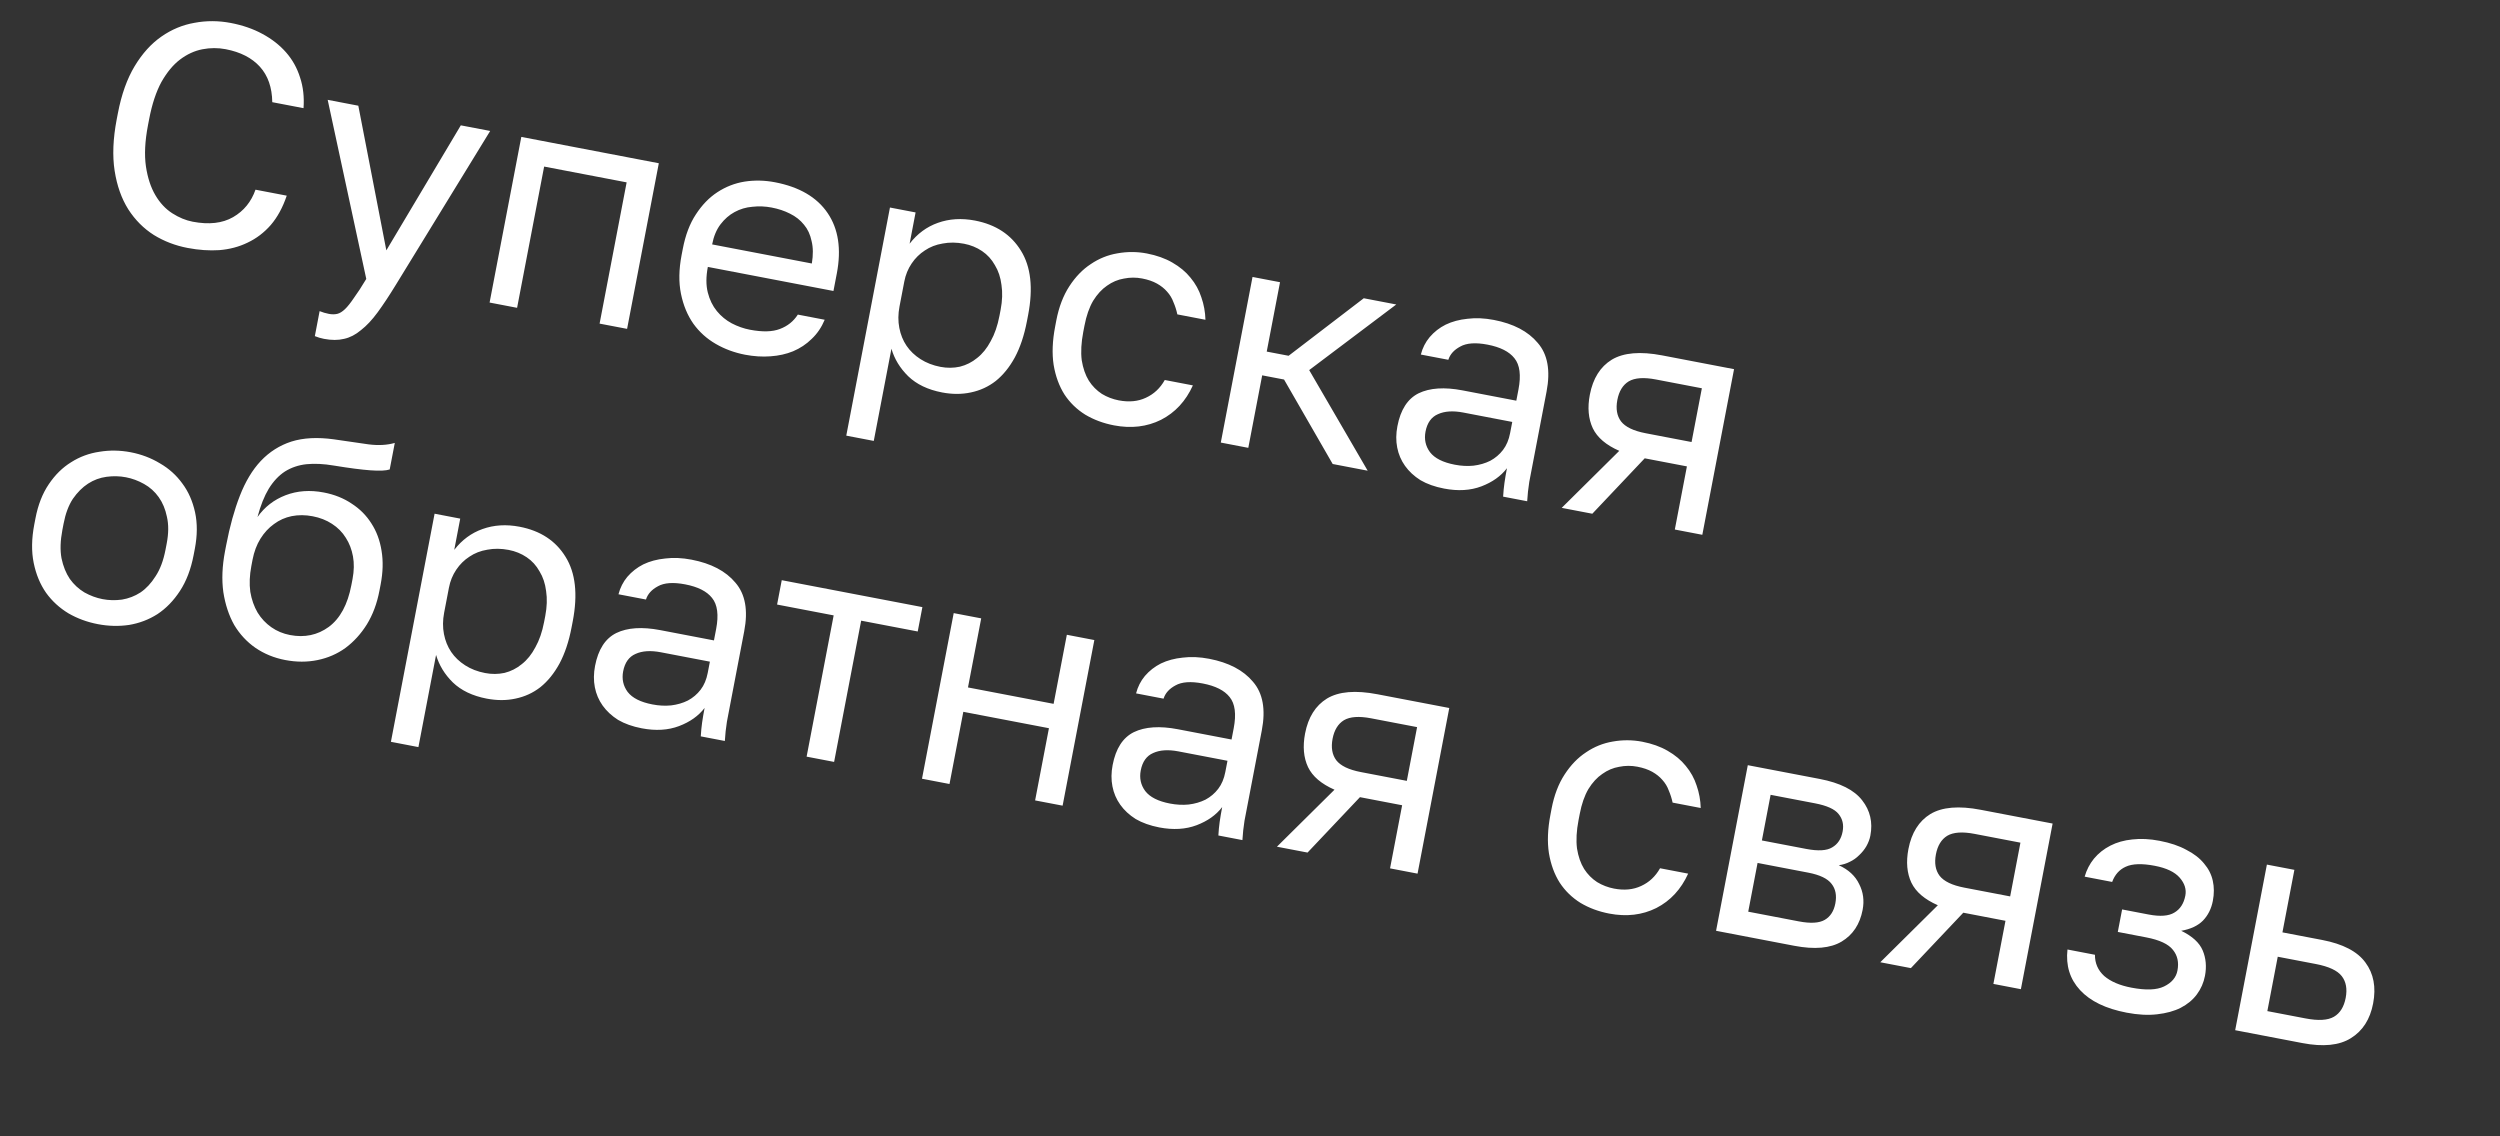 <?xml version="1.0" encoding="UTF-8"?> <svg xmlns="http://www.w3.org/2000/svg" width="110" height="50" viewBox="0 0 110 50" fill="none"><rect x="0" y="0" width="110" height="50" fill="#333333" stroke="none"/> <path d="M8.257 10.91C7.716 10.807 7.22 10.617 6.77 10.34C6.321 10.055 5.946 9.679 5.646 9.213C5.347 8.738 5.146 8.172 5.044 7.515C4.942 6.859 4.972 6.105 5.135 5.252L5.188 4.977C5.346 4.152 5.592 3.463 5.926 2.909C6.26 2.355 6.652 1.922 7.102 1.609C7.551 1.296 8.037 1.094 8.558 1.004C9.08 0.905 9.612 0.907 10.153 1.01C10.675 1.11 11.139 1.27 11.543 1.49C11.957 1.712 12.304 1.983 12.585 2.303C12.866 2.623 13.071 2.99 13.201 3.404C13.34 3.82 13.391 4.272 13.355 4.759L11.98 4.496C11.971 3.848 11.79 3.329 11.437 2.938C11.084 2.548 10.582 2.29 9.932 2.165C9.592 2.1 9.25 2.101 8.905 2.168C8.559 2.235 8.231 2.386 7.92 2.621C7.62 2.849 7.348 3.177 7.104 3.605C6.87 4.035 6.689 4.581 6.563 5.241L6.51 5.516C6.377 6.212 6.347 6.815 6.421 7.323C6.496 7.822 6.634 8.243 6.835 8.585C7.035 8.928 7.284 9.194 7.58 9.384C7.876 9.574 8.176 9.697 8.478 9.755C9.193 9.892 9.786 9.825 10.256 9.554C10.726 9.283 11.055 8.88 11.242 8.346L12.617 8.609C12.442 9.127 12.208 9.557 11.914 9.9C11.622 10.234 11.283 10.492 10.896 10.675C10.519 10.859 10.103 10.969 9.65 11.006C9.207 11.035 8.743 11.003 8.257 10.91ZM14.257 14.91C14.12 14.884 13.985 14.844 13.853 14.79L14.063 13.69C14.196 13.744 14.331 13.784 14.468 13.81C14.605 13.837 14.729 13.836 14.839 13.81C14.948 13.784 15.061 13.715 15.177 13.604C15.294 13.493 15.425 13.328 15.572 13.109C15.725 12.901 15.907 12.622 16.116 12.273L14.418 4.393L15.766 4.651L16.999 11.016L20.276 5.515L21.568 5.762L17.423 12.523C17.132 12.999 16.864 13.404 16.62 13.738C16.376 14.071 16.131 14.333 15.885 14.524C15.647 14.725 15.399 14.853 15.141 14.909C14.882 14.973 14.587 14.973 14.257 14.91ZM22.938 6.024L28.988 7.183L27.592 14.47L26.382 14.239L27.572 8.024L23.942 7.329L22.752 13.544L21.542 13.312L22.938 6.024ZM32.785 15.608C32.318 15.518 31.887 15.36 31.494 15.132C31.1 14.905 30.772 14.609 30.509 14.245C30.248 13.872 30.066 13.433 29.963 12.929C29.86 12.425 29.869 11.856 29.99 11.224L30.043 10.949C30.159 10.344 30.35 9.839 30.618 9.434C30.887 9.02 31.201 8.695 31.56 8.46C31.93 8.217 32.33 8.061 32.761 7.991C33.202 7.923 33.647 7.933 34.096 8.019C35.169 8.224 35.942 8.676 36.416 9.375C36.891 10.074 37.025 10.96 36.82 12.033L36.672 12.803L31.145 11.744C31.062 12.175 31.062 12.55 31.143 12.87C31.224 13.19 31.357 13.462 31.542 13.688C31.727 13.913 31.945 14.092 32.195 14.226C32.454 14.361 32.721 14.455 32.996 14.508C33.546 14.613 33.985 14.602 34.314 14.475C34.651 14.349 34.915 14.139 35.105 13.842L36.287 14.069C36.147 14.403 35.956 14.685 35.712 14.914C35.478 15.144 35.206 15.325 34.896 15.456C34.596 15.579 34.264 15.653 33.898 15.678C33.541 15.705 33.17 15.681 32.785 15.608ZM33.954 9.132C33.67 9.077 33.387 9.066 33.105 9.098C32.826 9.12 32.564 9.198 32.319 9.332C32.086 9.458 31.881 9.638 31.703 9.87C31.526 10.102 31.403 10.397 31.334 10.754L35.721 11.594C35.783 11.216 35.78 10.888 35.71 10.608C35.651 10.322 35.54 10.082 35.377 9.889C35.216 9.687 35.01 9.524 34.758 9.4C34.516 9.277 34.248 9.188 33.954 9.132ZM39.158 9.131L40.286 9.347L40.023 10.722C40.363 10.283 40.778 9.978 41.267 9.805C41.767 9.626 42.311 9.592 42.897 9.704C43.814 9.88 44.489 10.323 44.923 11.033C45.359 11.734 45.464 12.676 45.238 13.858L45.185 14.133C45.066 14.757 44.888 15.288 44.652 15.728C44.417 16.158 44.137 16.503 43.812 16.764C43.488 17.016 43.123 17.183 42.718 17.267C42.321 17.353 41.898 17.353 41.449 17.267C40.826 17.147 40.33 16.91 39.961 16.554C39.601 16.2 39.355 15.797 39.223 15.344L38.446 19.4L37.236 19.168L39.158 9.131ZM41.379 16.142C41.673 16.198 41.958 16.195 42.236 16.134C42.516 16.064 42.768 15.937 42.993 15.752C43.228 15.569 43.427 15.322 43.591 15.011C43.765 14.703 43.892 14.333 43.975 13.902L44.028 13.627C44.103 13.233 44.116 12.869 44.065 12.536C44.024 12.205 43.928 11.916 43.776 11.668C43.634 11.413 43.446 11.206 43.21 11.047C42.975 10.888 42.71 10.78 42.417 10.724C42.087 10.661 41.774 10.658 41.478 10.715C41.183 10.763 40.922 10.865 40.692 11.021C40.465 11.167 40.271 11.358 40.112 11.594C39.953 11.83 39.845 12.094 39.789 12.387L39.578 13.487C39.515 13.817 39.512 14.13 39.57 14.427C39.627 14.723 39.733 14.985 39.889 15.215C40.045 15.444 40.249 15.64 40.504 15.803C40.757 15.965 41.049 16.078 41.379 16.142ZM49.015 18.716C48.547 18.626 48.126 18.469 47.751 18.245C47.377 18.012 47.073 17.716 46.837 17.358C46.604 16.99 46.444 16.556 46.36 16.055C46.284 15.556 46.306 14.994 46.426 14.371L46.478 14.096C46.591 13.509 46.782 13.009 47.051 12.595C47.32 12.181 47.634 11.856 47.993 11.621C48.353 11.376 48.745 11.218 49.167 11.147C49.6 11.069 50.032 11.07 50.463 11.153C50.894 11.236 51.267 11.369 51.584 11.553C51.909 11.739 52.176 11.961 52.383 12.219C52.599 12.479 52.758 12.766 52.859 13.08C52.97 13.396 53.03 13.726 53.04 14.07L51.803 13.833C51.763 13.645 51.707 13.468 51.634 13.302C51.572 13.128 51.478 12.972 51.353 12.834C51.236 12.698 51.088 12.579 50.908 12.478C50.727 12.377 50.509 12.302 50.252 12.253C49.987 12.202 49.72 12.203 49.453 12.257C49.188 12.301 48.94 12.406 48.709 12.57C48.48 12.726 48.276 12.948 48.097 13.237C47.927 13.528 47.8 13.893 47.716 14.333L47.663 14.608C47.574 15.076 47.551 15.489 47.596 15.85C47.653 16.203 47.757 16.503 47.909 16.75C48.062 16.989 48.254 17.182 48.482 17.331C48.712 17.47 48.96 17.565 49.225 17.616C49.675 17.702 50.072 17.664 50.416 17.502C50.77 17.341 51.048 17.081 51.25 16.72L52.487 16.957C52.175 17.648 51.707 18.153 51.086 18.471C50.466 18.78 49.776 18.861 49.015 18.716ZM55.111 12.186L56.321 12.417L55.736 15.47L56.699 15.654L60.006 13.123L61.436 13.397L57.604 16.284L60.178 20.711L58.638 20.416L56.498 16.699L55.536 16.515L54.925 19.705L53.715 19.473L55.111 12.186ZM63.54 21.497C63.136 21.42 62.789 21.297 62.499 21.127C62.219 20.95 61.993 20.74 61.821 20.498C61.649 20.256 61.534 19.987 61.477 19.691C61.419 19.395 61.422 19.082 61.486 18.752C61.624 18.028 61.935 17.546 62.418 17.305C62.91 17.067 63.555 17.024 64.353 17.177L66.718 17.63L66.813 17.135C66.932 16.512 66.873 16.053 66.634 15.761C66.405 15.47 66.01 15.271 65.451 15.164C64.929 15.064 64.529 15.092 64.252 15.248C63.977 15.394 63.802 15.589 63.727 15.831L62.517 15.6C62.591 15.31 62.721 15.054 62.906 14.833C63.102 14.604 63.336 14.421 63.61 14.284C63.892 14.148 64.213 14.062 64.571 14.026C64.932 13.981 65.318 13.998 65.731 14.077C66.592 14.242 67.236 14.579 67.661 15.088C68.097 15.589 68.226 16.303 68.049 17.229L67.483 20.185C67.409 20.57 67.344 20.91 67.288 21.203C67.243 21.489 67.212 21.773 67.196 22.055L66.137 21.852C66.15 21.636 66.17 21.435 66.196 21.25C66.223 21.056 66.26 20.84 66.306 20.601C66.039 20.95 65.665 21.215 65.184 21.399C64.702 21.582 64.154 21.615 63.54 21.497ZM64.012 20.447C64.296 20.502 64.569 20.516 64.83 20.49C65.103 20.457 65.349 20.385 65.57 20.275C65.792 20.156 65.979 19.997 66.132 19.798C66.284 19.599 66.388 19.353 66.444 19.06L66.539 18.565L64.38 18.151C63.931 18.066 63.56 18.09 63.269 18.224C62.979 18.349 62.797 18.604 62.723 18.989C62.658 19.328 62.724 19.63 62.92 19.896C63.125 20.163 63.489 20.347 64.012 20.447ZM71.248 19.837C70.669 19.584 70.281 19.253 70.084 18.845C69.888 18.427 69.844 17.934 69.953 17.366C70.09 16.651 70.412 16.137 70.918 15.826C71.434 15.516 72.173 15.453 73.135 15.637L76.298 16.243L74.902 23.531L73.692 23.299L74.224 20.521L72.368 20.166L70.062 22.604L68.715 22.346L71.248 19.837ZM71.163 17.598C71.09 17.983 71.143 18.297 71.325 18.541C71.515 18.786 71.876 18.96 72.408 19.062L74.429 19.449L74.882 17.084L72.861 16.697C72.329 16.595 71.93 16.623 71.662 16.781C71.403 16.94 71.237 17.212 71.163 17.598ZM4.303 27.462C3.836 27.373 3.405 27.214 3.012 26.987C2.62 26.75 2.292 26.45 2.029 26.086C1.768 25.713 1.586 25.274 1.483 24.77C1.38 24.265 1.389 23.701 1.508 23.078L1.561 22.803C1.673 22.216 1.868 21.717 2.147 21.305C2.425 20.892 2.753 20.57 3.13 20.338C3.509 20.097 3.923 19.944 4.373 19.878C4.824 19.803 5.284 19.81 5.751 19.899C6.219 19.989 6.649 20.152 7.04 20.389C7.434 20.616 7.762 20.912 8.025 21.276C8.29 21.631 8.475 22.051 8.582 22.537C8.688 23.023 8.685 23.559 8.573 24.146L8.52 24.421C8.401 25.044 8.2 25.571 7.918 26.002C7.636 26.433 7.305 26.773 6.925 27.023C6.546 27.264 6.131 27.422 5.679 27.497C5.229 27.563 4.771 27.552 4.303 27.462ZM4.514 26.362C4.789 26.415 5.073 26.422 5.365 26.383C5.66 26.334 5.931 26.23 6.181 26.068C6.432 25.898 6.653 25.66 6.845 25.355C7.046 25.051 7.192 24.661 7.283 24.184L7.336 23.909C7.42 23.469 7.423 23.08 7.345 22.742C7.277 22.406 7.156 22.117 6.984 21.875C6.812 21.633 6.597 21.439 6.339 21.295C6.082 21.151 5.816 21.052 5.541 21C5.266 20.947 4.982 20.94 4.689 20.979C4.397 21.018 4.126 21.118 3.876 21.279C3.627 21.441 3.404 21.664 3.206 21.949C3.018 22.236 2.882 22.6 2.798 23.04L2.745 23.315C2.654 23.792 2.641 24.207 2.706 24.562C2.78 24.918 2.903 25.222 3.073 25.473C3.246 25.715 3.459 25.913 3.715 26.067C3.973 26.211 4.239 26.309 4.514 26.362ZM12.548 29.041C12.062 28.948 11.626 28.769 11.239 28.505C10.862 28.243 10.551 27.908 10.306 27.5C10.072 27.084 9.912 26.602 9.827 26.054C9.751 25.507 9.776 24.909 9.9 24.258L9.953 23.983C10.111 23.158 10.311 22.436 10.553 21.817C10.797 21.189 11.104 20.677 11.474 20.283C11.855 19.881 12.304 19.596 12.821 19.429C13.347 19.263 13.97 19.231 14.693 19.331C15.275 19.414 15.784 19.488 16.218 19.552C16.654 19.607 17.038 19.585 17.371 19.488L17.147 20.656C16.985 20.711 16.702 20.723 16.299 20.694C15.905 20.666 15.367 20.596 14.685 20.484C14.244 20.409 13.844 20.39 13.485 20.425C13.136 20.463 12.821 20.569 12.54 20.744C12.269 20.92 12.03 21.173 11.825 21.504C11.63 21.828 11.464 22.243 11.329 22.75C11.643 22.306 12.055 21.986 12.568 21.789C13.081 21.593 13.64 21.553 14.245 21.669C14.712 21.758 15.123 21.922 15.476 22.161C15.831 22.39 16.118 22.678 16.337 23.024C16.565 23.372 16.716 23.776 16.789 24.237C16.864 24.689 16.851 25.18 16.749 25.712L16.696 25.987C16.588 26.555 16.402 27.052 16.14 27.477C15.88 27.892 15.567 28.236 15.201 28.509C14.838 28.771 14.428 28.95 13.973 29.043C13.518 29.137 13.043 29.136 12.548 29.041ZM12.759 27.941C13.4 28.064 13.97 27.945 14.466 27.584C14.965 27.214 15.296 26.602 15.459 25.75L15.512 25.475C15.58 25.117 15.586 24.786 15.531 24.481C15.475 24.175 15.371 23.904 15.217 23.665C15.065 23.417 14.861 23.212 14.608 23.049C14.363 22.889 14.08 22.777 13.759 22.716C13.438 22.654 13.13 22.652 12.834 22.71C12.547 22.769 12.287 22.885 12.054 23.059C11.823 23.224 11.625 23.438 11.461 23.701C11.296 23.964 11.18 24.275 11.111 24.632L11.059 24.907C10.982 25.311 10.966 25.688 11.013 26.039C11.071 26.382 11.179 26.688 11.336 26.956C11.496 27.215 11.697 27.429 11.94 27.599C12.183 27.769 12.456 27.883 12.759 27.941ZM19.122 22.603L20.25 22.819L19.987 24.194C20.327 23.755 20.742 23.45 21.231 23.277C21.731 23.098 22.275 23.064 22.861 23.176C23.778 23.352 24.453 23.795 24.887 24.505C25.323 25.206 25.428 26.148 25.202 27.33L25.149 27.605C25.03 28.229 24.852 28.76 24.616 29.2C24.381 29.63 24.101 29.975 23.776 30.236C23.452 30.488 23.087 30.655 22.681 30.739C22.285 30.825 21.862 30.825 21.413 30.739C20.79 30.619 20.294 30.382 19.924 30.026C19.565 29.672 19.319 29.268 19.187 28.816L18.41 32.872L17.2 32.64L19.122 22.603ZM21.343 29.613C21.637 29.67 21.922 29.667 22.2 29.607C22.48 29.537 22.732 29.409 22.957 29.224C23.192 29.041 23.391 28.794 23.555 28.483C23.729 28.174 23.857 27.805 23.939 27.374L23.992 27.099C24.067 26.704 24.08 26.341 24.029 26.008C23.988 25.677 23.892 25.388 23.739 25.14C23.598 24.885 23.41 24.678 23.174 24.519C22.939 24.36 22.674 24.252 22.381 24.196C22.051 24.133 21.738 24.13 21.442 24.187C21.147 24.235 20.886 24.337 20.656 24.493C20.429 24.639 20.235 24.83 20.076 25.066C19.917 25.302 19.809 25.566 19.753 25.859L19.542 26.959C19.479 27.289 19.476 27.602 19.534 27.898C19.591 28.195 19.698 28.457 19.853 28.687C20.009 28.916 20.213 29.112 20.468 29.275C20.721 29.437 21.013 29.55 21.343 29.613ZM28.236 32.045C27.833 31.968 27.486 31.845 27.195 31.675C26.916 31.498 26.69 31.288 26.517 31.046C26.345 30.804 26.23 30.535 26.173 30.239C26.116 29.943 26.119 29.63 26.182 29.3C26.321 28.576 26.632 28.094 27.115 27.854C27.607 27.615 28.252 27.573 29.049 27.725L31.414 28.178L31.509 27.683C31.629 27.06 31.569 26.602 31.33 26.309C31.101 26.018 30.707 25.819 30.148 25.712C29.625 25.612 29.225 25.64 28.948 25.796C28.673 25.943 28.498 26.137 28.423 26.379L27.213 26.148C27.288 25.858 27.418 25.602 27.602 25.381C27.798 25.153 28.033 24.97 28.306 24.832C28.589 24.696 28.91 24.61 29.268 24.574C29.628 24.529 30.015 24.546 30.427 24.625C31.289 24.79 31.932 25.127 32.357 25.636C32.793 26.138 32.923 26.852 32.745 27.777L32.179 30.734C32.106 31.119 32.041 31.458 31.985 31.751C31.939 32.037 31.909 32.321 31.893 32.603L30.834 32.4C30.847 32.184 30.866 31.984 30.892 31.799C30.92 31.604 30.956 31.388 31.002 31.15C30.736 31.498 30.362 31.764 29.88 31.947C29.398 32.13 28.851 32.163 28.236 32.045ZM28.708 30.995C28.992 31.05 29.265 31.064 29.527 31.038C29.799 31.005 30.046 30.933 30.266 30.823C30.489 30.704 30.676 30.545 30.828 30.346C30.98 30.148 31.084 29.901 31.14 29.608L31.235 29.113L29.077 28.7C28.627 28.614 28.257 28.638 27.965 28.772C27.675 28.897 27.493 29.152 27.419 29.537C27.355 29.876 27.42 30.178 27.616 30.444C27.822 30.712 28.186 30.895 28.708 30.995ZM36.681 27.077L34.192 26.6L34.397 25.528L40.585 26.713L40.38 27.785L37.891 27.309L36.701 33.524L35.491 33.292L36.681 27.077ZM41.963 26.977L43.173 27.208L42.591 30.247L46.359 30.969L46.941 27.93L48.151 28.162L46.755 35.449L45.545 35.218L46.153 32.041L42.386 31.32L41.778 34.496L40.568 34.264L41.963 26.977ZM51.01 36.407C50.607 36.329 50.26 36.206 49.969 36.036C49.689 35.859 49.463 35.65 49.291 35.407C49.119 35.165 49.004 34.896 48.947 34.6C48.889 34.304 48.892 33.991 48.956 33.661C49.094 32.937 49.405 32.455 49.888 32.215C50.381 31.977 51.026 31.934 51.823 32.086L54.188 32.539L54.283 32.044C54.402 31.421 54.343 30.963 54.104 30.67C53.875 30.379 53.48 30.18 52.921 30.073C52.399 29.973 51.999 30.001 51.722 30.157C51.447 30.304 51.272 30.498 51.197 30.741L49.987 30.509C50.062 30.219 50.191 29.964 50.376 29.742C50.572 29.514 50.806 29.331 51.08 29.193C51.363 29.057 51.683 28.971 52.042 28.935C52.402 28.89 52.788 28.907 53.201 28.986C54.062 29.151 54.706 29.488 55.131 29.997C55.567 30.499 55.697 31.213 55.519 32.139L54.953 35.095C54.879 35.48 54.814 35.819 54.758 36.112C54.713 36.398 54.682 36.682 54.666 36.964L53.608 36.761C53.62 36.545 53.64 36.345 53.666 36.16C53.694 35.965 53.73 35.749 53.776 35.511C53.51 35.859 53.136 36.125 52.654 36.308C52.172 36.491 51.624 36.524 51.01 36.407ZM51.482 35.357C51.766 35.411 52.039 35.425 52.3 35.399C52.573 35.366 52.819 35.294 53.04 35.185C53.262 35.066 53.45 34.907 53.602 34.708C53.754 34.509 53.858 34.263 53.914 33.969L54.009 33.474L51.85 33.061C51.401 32.975 51.031 32.999 50.739 33.133C50.449 33.258 50.267 33.513 50.193 33.898C50.128 34.237 50.194 34.54 50.39 34.805C50.595 35.073 50.959 35.257 51.482 35.357ZM58.718 34.747C58.139 34.493 57.751 34.162 57.554 33.754C57.358 33.337 57.315 32.843 57.423 32.275C57.56 31.56 57.882 31.047 58.388 30.735C58.904 30.425 59.643 30.362 60.605 30.547L63.768 31.152L62.372 38.44L61.162 38.208L61.694 35.431L59.838 35.075L57.532 37.513L56.185 37.255L58.718 34.747ZM58.633 32.507C58.56 32.892 58.614 33.206 58.795 33.45C58.986 33.696 59.347 33.869 59.878 33.971L61.9 34.358L62.352 31.993L60.331 31.606C59.8 31.504 59.4 31.532 59.132 31.69C58.873 31.85 58.707 32.122 58.633 32.507ZM70.807 40.198C70.339 40.108 69.918 39.952 69.543 39.728C69.169 39.495 68.865 39.199 68.629 38.84C68.395 38.472 68.236 38.038 68.152 37.537C68.076 37.038 68.098 36.477 68.218 35.853L68.27 35.578C68.382 34.992 68.573 34.491 68.843 34.077C69.112 33.663 69.426 33.338 69.785 33.103C70.145 32.858 70.537 32.7 70.959 32.629C71.392 32.551 71.824 32.553 72.255 32.635C72.686 32.718 73.059 32.851 73.376 33.035C73.701 33.221 73.968 33.443 74.175 33.701C74.391 33.961 74.55 34.248 74.651 34.562C74.762 34.878 74.822 35.208 74.832 35.552L73.595 35.315C73.555 35.127 73.498 34.95 73.426 34.784C73.364 34.61 73.27 34.455 73.144 34.316C73.028 34.18 72.88 34.062 72.7 33.96C72.519 33.859 72.301 33.784 72.044 33.735C71.778 33.684 71.512 33.685 71.245 33.739C70.98 33.783 70.732 33.888 70.501 34.053C70.272 34.208 70.067 34.43 69.889 34.719C69.719 35.01 69.592 35.375 69.508 35.815L69.455 36.09C69.365 36.558 69.343 36.972 69.388 37.332C69.444 37.685 69.548 37.985 69.701 38.233C69.854 38.471 70.045 38.664 70.274 38.813C70.504 38.952 70.751 39.047 71.017 39.098C71.466 39.184 71.863 39.146 72.208 38.984C72.562 38.823 72.84 38.563 73.042 38.203L74.279 38.44C73.966 39.13 73.499 39.635 72.878 39.953C72.258 40.262 71.567 40.343 70.807 40.198ZM76.903 33.668L80.065 34.273C80.963 34.445 81.587 34.76 81.937 35.216C82.288 35.664 82.408 36.181 82.296 36.767C82.266 36.923 82.208 37.078 82.121 37.233C82.036 37.378 81.93 37.51 81.803 37.628C81.685 37.748 81.548 37.845 81.391 37.92C81.243 37.996 81.082 38.046 80.906 38.069C81.334 38.265 81.633 38.541 81.802 38.897C81.983 39.245 82.034 39.625 81.955 40.038C81.833 40.67 81.526 41.134 81.032 41.429C80.539 41.724 79.843 41.786 78.944 41.614L75.507 40.955L76.903 33.668ZM79.15 40.541C79.663 40.639 80.043 40.617 80.289 40.474C80.535 40.331 80.69 40.09 80.755 39.751C80.822 39.403 80.767 39.117 80.592 38.893C80.418 38.66 80.074 38.494 79.561 38.396L77.333 37.969L76.922 40.114L79.15 40.541ZM79.475 37.353C79.998 37.453 80.377 37.431 80.614 37.286C80.86 37.144 81.014 36.912 81.075 36.591C81.133 36.288 81.073 36.03 80.896 35.815C80.728 35.602 80.382 35.446 79.86 35.346L77.907 34.972L77.523 36.98L79.475 37.353ZM85.265 39.831C84.686 39.577 84.298 39.246 84.101 38.838C83.905 38.42 83.862 37.927 83.97 37.359C84.107 36.644 84.429 36.131 84.935 35.819C85.451 35.509 86.19 35.446 87.152 35.631L90.315 36.236L88.919 43.524L87.709 43.292L88.241 40.515L86.385 40.159L84.079 42.597L82.732 42.339L85.265 39.831ZM85.18 37.591C85.107 37.976 85.16 38.29 85.342 38.534C85.532 38.779 85.894 38.953 86.425 39.055L88.447 39.442L88.899 37.077L86.878 36.69C86.346 36.588 85.947 36.616 85.679 36.774C85.42 36.933 85.254 37.206 85.18 37.591ZM93.572 44.557C92.656 44.382 91.973 44.052 91.524 43.566C91.075 43.081 90.89 42.485 90.969 41.778L92.178 42.01C92.174 42.38 92.309 42.691 92.584 42.943C92.87 43.188 93.269 43.359 93.783 43.457C94.415 43.578 94.894 43.561 95.218 43.404C95.554 43.241 95.751 43.008 95.808 42.705C95.877 42.347 95.811 42.045 95.612 41.798C95.414 41.541 95.021 41.357 94.435 41.245L93.183 41.005L93.373 40.015L94.542 40.239C95.046 40.335 95.422 40.307 95.67 40.155C95.927 40.005 96.088 39.756 96.155 39.407C96.208 39.132 96.125 38.869 95.907 38.618C95.689 38.368 95.323 38.193 94.81 38.095C94.251 37.988 93.825 38.001 93.533 38.136C93.252 38.262 93.053 38.485 92.935 38.805L91.725 38.573C91.81 38.276 91.946 38.012 92.133 37.782C92.331 37.544 92.572 37.353 92.856 37.208C93.14 37.062 93.462 36.972 93.82 36.936C94.189 36.893 94.59 36.912 95.02 36.995C95.488 37.084 95.881 37.217 96.199 37.392C96.528 37.559 96.789 37.761 96.981 37.998C97.175 38.225 97.302 38.477 97.363 38.755C97.424 39.033 97.425 39.327 97.365 39.639C97.298 39.987 97.152 40.278 96.927 40.51C96.704 40.733 96.386 40.882 95.973 40.955C96.46 41.19 96.775 41.479 96.919 41.82C97.062 42.161 97.096 42.533 97.019 42.937C96.961 43.239 96.842 43.511 96.663 43.752C96.484 43.994 96.246 44.191 95.951 44.343C95.667 44.488 95.32 44.583 94.913 44.629C94.514 44.676 94.067 44.652 93.572 44.557ZM99.743 38.042L100.953 38.273L100.427 41.024L102.173 41.358C103.09 41.533 103.725 41.864 104.078 42.35C104.441 42.838 104.554 43.439 104.417 44.154C104.284 44.851 103.958 45.358 103.441 45.678C102.933 45.998 102.221 46.071 101.304 45.895L98.348 45.329L99.743 38.042ZM101.441 44.81C102.009 44.919 102.427 44.894 102.695 44.736C102.963 44.579 103.134 44.303 103.21 43.908C103.285 43.514 103.228 43.194 103.037 42.949C102.847 42.703 102.467 42.526 101.899 42.417L100.221 42.096L99.763 44.489L101.441 44.81Z" fill="white"></path> </svg> 